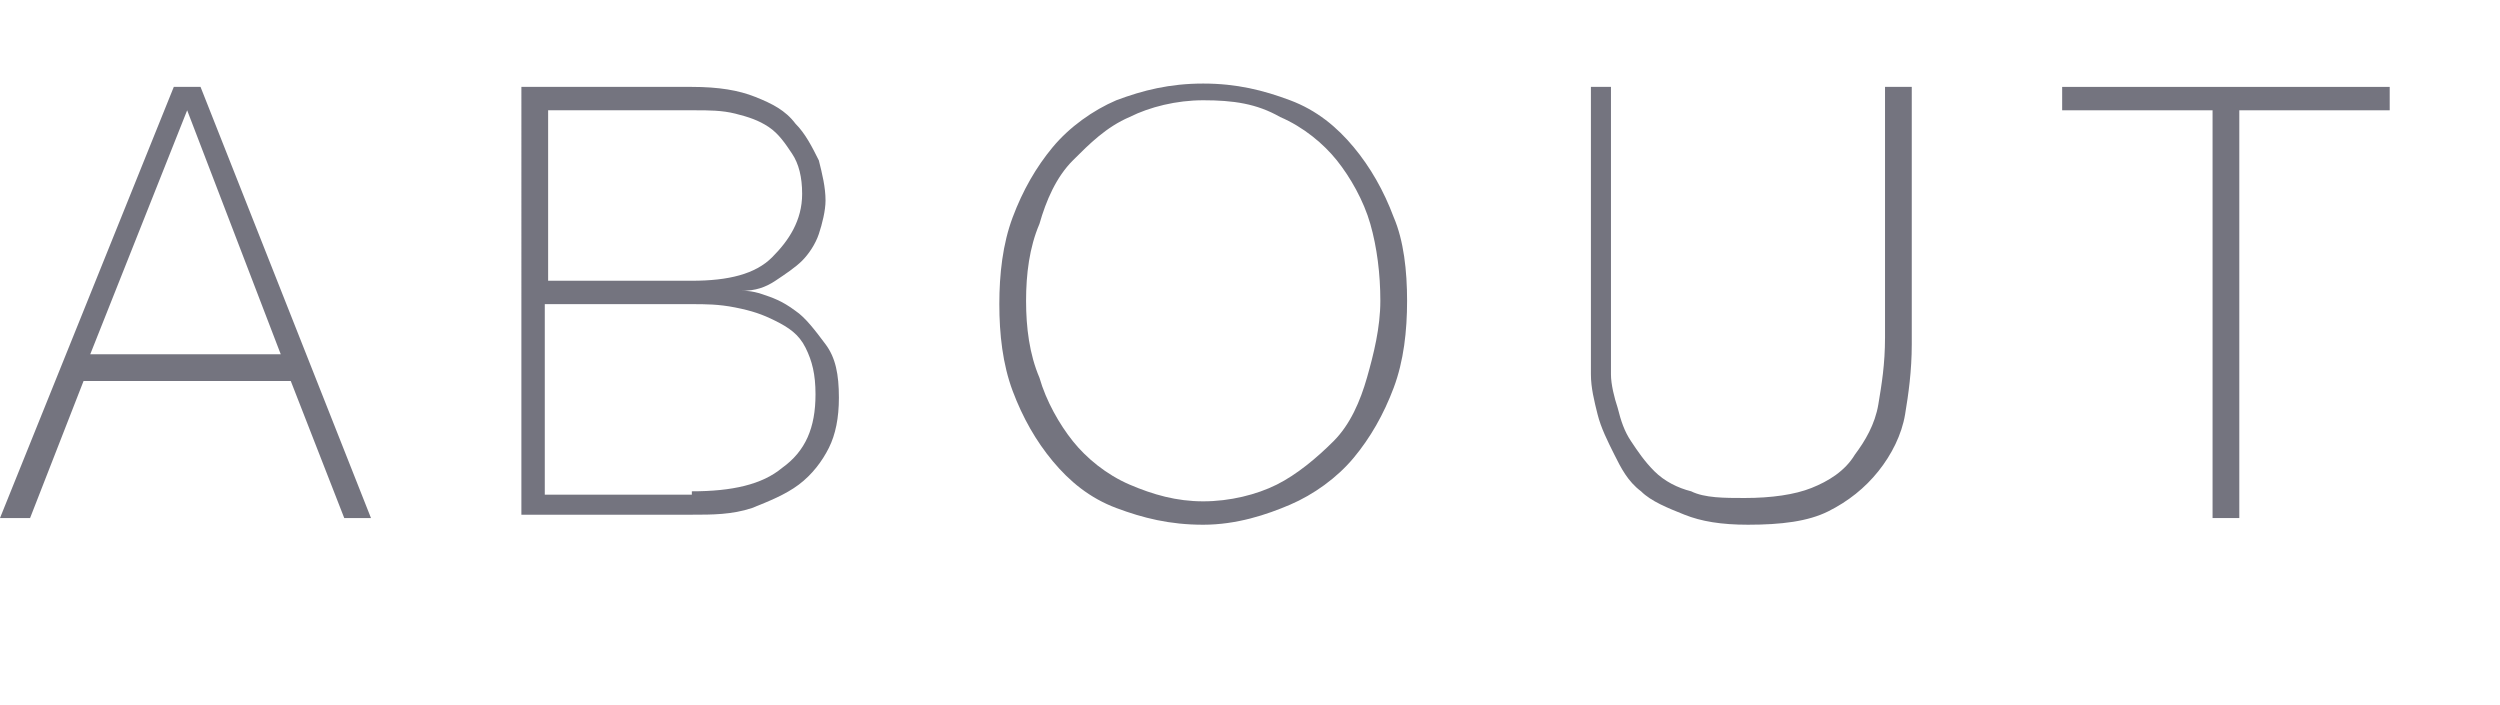 <?xml version="1.0" encoding="utf-8"?>
<!-- Generator: Adobe Illustrator 25.0.1, SVG Export Plug-In . SVG Version: 6.00 Build 0)  -->
<svg version="1.1" id="レイヤー_1" xmlns="http://www.w3.org/2000/svg" xmlns:xlink="http://www.w3.org/1999/xlink" x="0px"
	 y="0px" viewBox="0 0 74.8 21.1" style="enable-background:new 0 0 74.8 21.1;" xml:space="preserve">
<style type="text/css">
	.st0{enable-background:new    ;}
	.st1{fill:#74747F;}
</style>
<g class="st0">
	<path class="st1" d="M5.2,2.6H6l5.1,12.9h-0.8l-1.6-4.1H2.5l-1.6,4.1H0L5.2,2.6z M8.4,10.6L5.6,3.3h0l-2.9,7.3H8.4z"/>
	<path class="st1" d="M15.6,2.6h5.1c0.8,0,1.4,0.1,1.9,0.3c0.5,0.2,0.9,0.4,1.2,0.8c0.3,0.3,0.5,0.7,0.7,1.1
		c0.1,0.4,0.2,0.8,0.2,1.2c0,0.3-0.1,0.7-0.2,1c-0.1,0.3-0.3,0.6-0.5,0.8c-0.2,0.2-0.5,0.4-0.8,0.6c-0.3,0.2-0.6,0.3-1,0.3l0,0
		c0.1,0,0.3,0,0.6,0.1s0.6,0.2,1,0.5c0.3,0.2,0.6,0.6,0.9,1s0.4,0.9,0.4,1.6c0,0.6-0.1,1.1-0.3,1.5s-0.5,0.8-0.9,1.1
		c-0.4,0.3-0.9,0.5-1.4,0.7c-0.6,0.2-1.2,0.2-1.8,0.2h-5.1V2.6z M20.7,8.4c1.1,0,1.9-0.2,2.4-0.7S24,6.6,24,5.8
		c0-0.5-0.1-0.9-0.3-1.2C23.5,4.3,23.3,4,23,3.8s-0.6-0.3-1-0.4c-0.4-0.1-0.8-0.1-1.2-0.1h-4.4v5.1H20.7z M20.7,14.7
		c1.2,0,2.1-0.2,2.7-0.7c0.7-0.5,1-1.2,1-2.2c0-0.6-0.1-1-0.3-1.4c-0.2-0.4-0.5-0.6-0.9-0.8S22.5,9.3,22,9.2s-0.9-0.1-1.3-0.1h-4.4
		v5.7H20.7z"/>
	<path class="st1" d="M42.1,9c0,0.9-0.1,1.8-0.4,2.6c-0.3,0.8-0.7,1.5-1.2,2.1c-0.5,0.6-1.2,1.1-1.9,1.4S37,15.7,36,15.7
		c-1,0-1.8-0.2-2.6-0.5c-0.8-0.3-1.4-0.8-1.9-1.4c-0.5-0.6-0.9-1.3-1.2-2.1c-0.3-0.8-0.4-1.7-0.4-2.6c0-0.9,0.1-1.8,0.4-2.6
		c0.3-0.8,0.7-1.5,1.2-2.1c0.5-0.6,1.2-1.1,1.9-1.4c0.8-0.3,1.6-0.5,2.6-0.5c1,0,1.8,0.2,2.6,0.5c0.8,0.3,1.4,0.8,1.9,1.4
		c0.5,0.6,0.9,1.3,1.2,2.1C42,7.2,42.1,8.1,42.1,9z M30.7,9c0,0.8,0.1,1.6,0.4,2.3c0.2,0.7,0.6,1.4,1,1.9s1,1,1.7,1.3
		c0.7,0.3,1.4,0.5,2.2,0.5c0.8,0,1.6-0.2,2.2-0.5s1.2-0.8,1.7-1.3s0.8-1.2,1-1.9c0.2-0.7,0.4-1.5,0.4-2.3S41.2,7.4,41,6.7
		c-0.2-0.7-0.6-1.4-1-1.9s-1-1-1.7-1.3C37.6,3.1,36.9,3,36,3c-0.8,0-1.6,0.2-2.2,0.5c-0.7,0.3-1.2,0.8-1.7,1.3s-0.8,1.2-1,1.9
		C30.8,7.4,30.7,8.2,30.7,9z"/>
	<path class="st1" d="M48.2,2.6v7.7c0,0.3,0,0.5,0,0.9c0,0.3,0.1,0.7,0.2,1c0.1,0.4,0.2,0.7,0.4,1c0.2,0.3,0.4,0.6,0.7,0.9
		c0.3,0.3,0.7,0.5,1.1,0.6c0.4,0.2,1,0.2,1.6,0.2c0.8,0,1.5-0.1,2-0.3c0.5-0.2,1-0.5,1.3-1c0.3-0.4,0.6-0.9,0.7-1.5
		c0.1-0.6,0.2-1.2,0.2-2V2.6h0.8v7.7c0,0.8-0.1,1.5-0.2,2.1s-0.4,1.2-0.8,1.7c-0.4,0.5-0.9,0.9-1.5,1.2c-0.6,0.3-1.4,0.4-2.4,0.4
		c-0.8,0-1.4-0.1-1.9-0.3c-0.5-0.2-1-0.4-1.3-0.7c-0.4-0.3-0.6-0.7-0.8-1.1c-0.2-0.4-0.4-0.8-0.5-1.2c-0.1-0.4-0.2-0.8-0.2-1.2
		c0-0.4,0-0.7,0-1V2.6H48.2z"/>
	<path class="st1" d="M61.7,3.3V2.6h9.8v0.7H67v12.2h-0.8V3.3H61.7z"/>
</g>
</svg>

